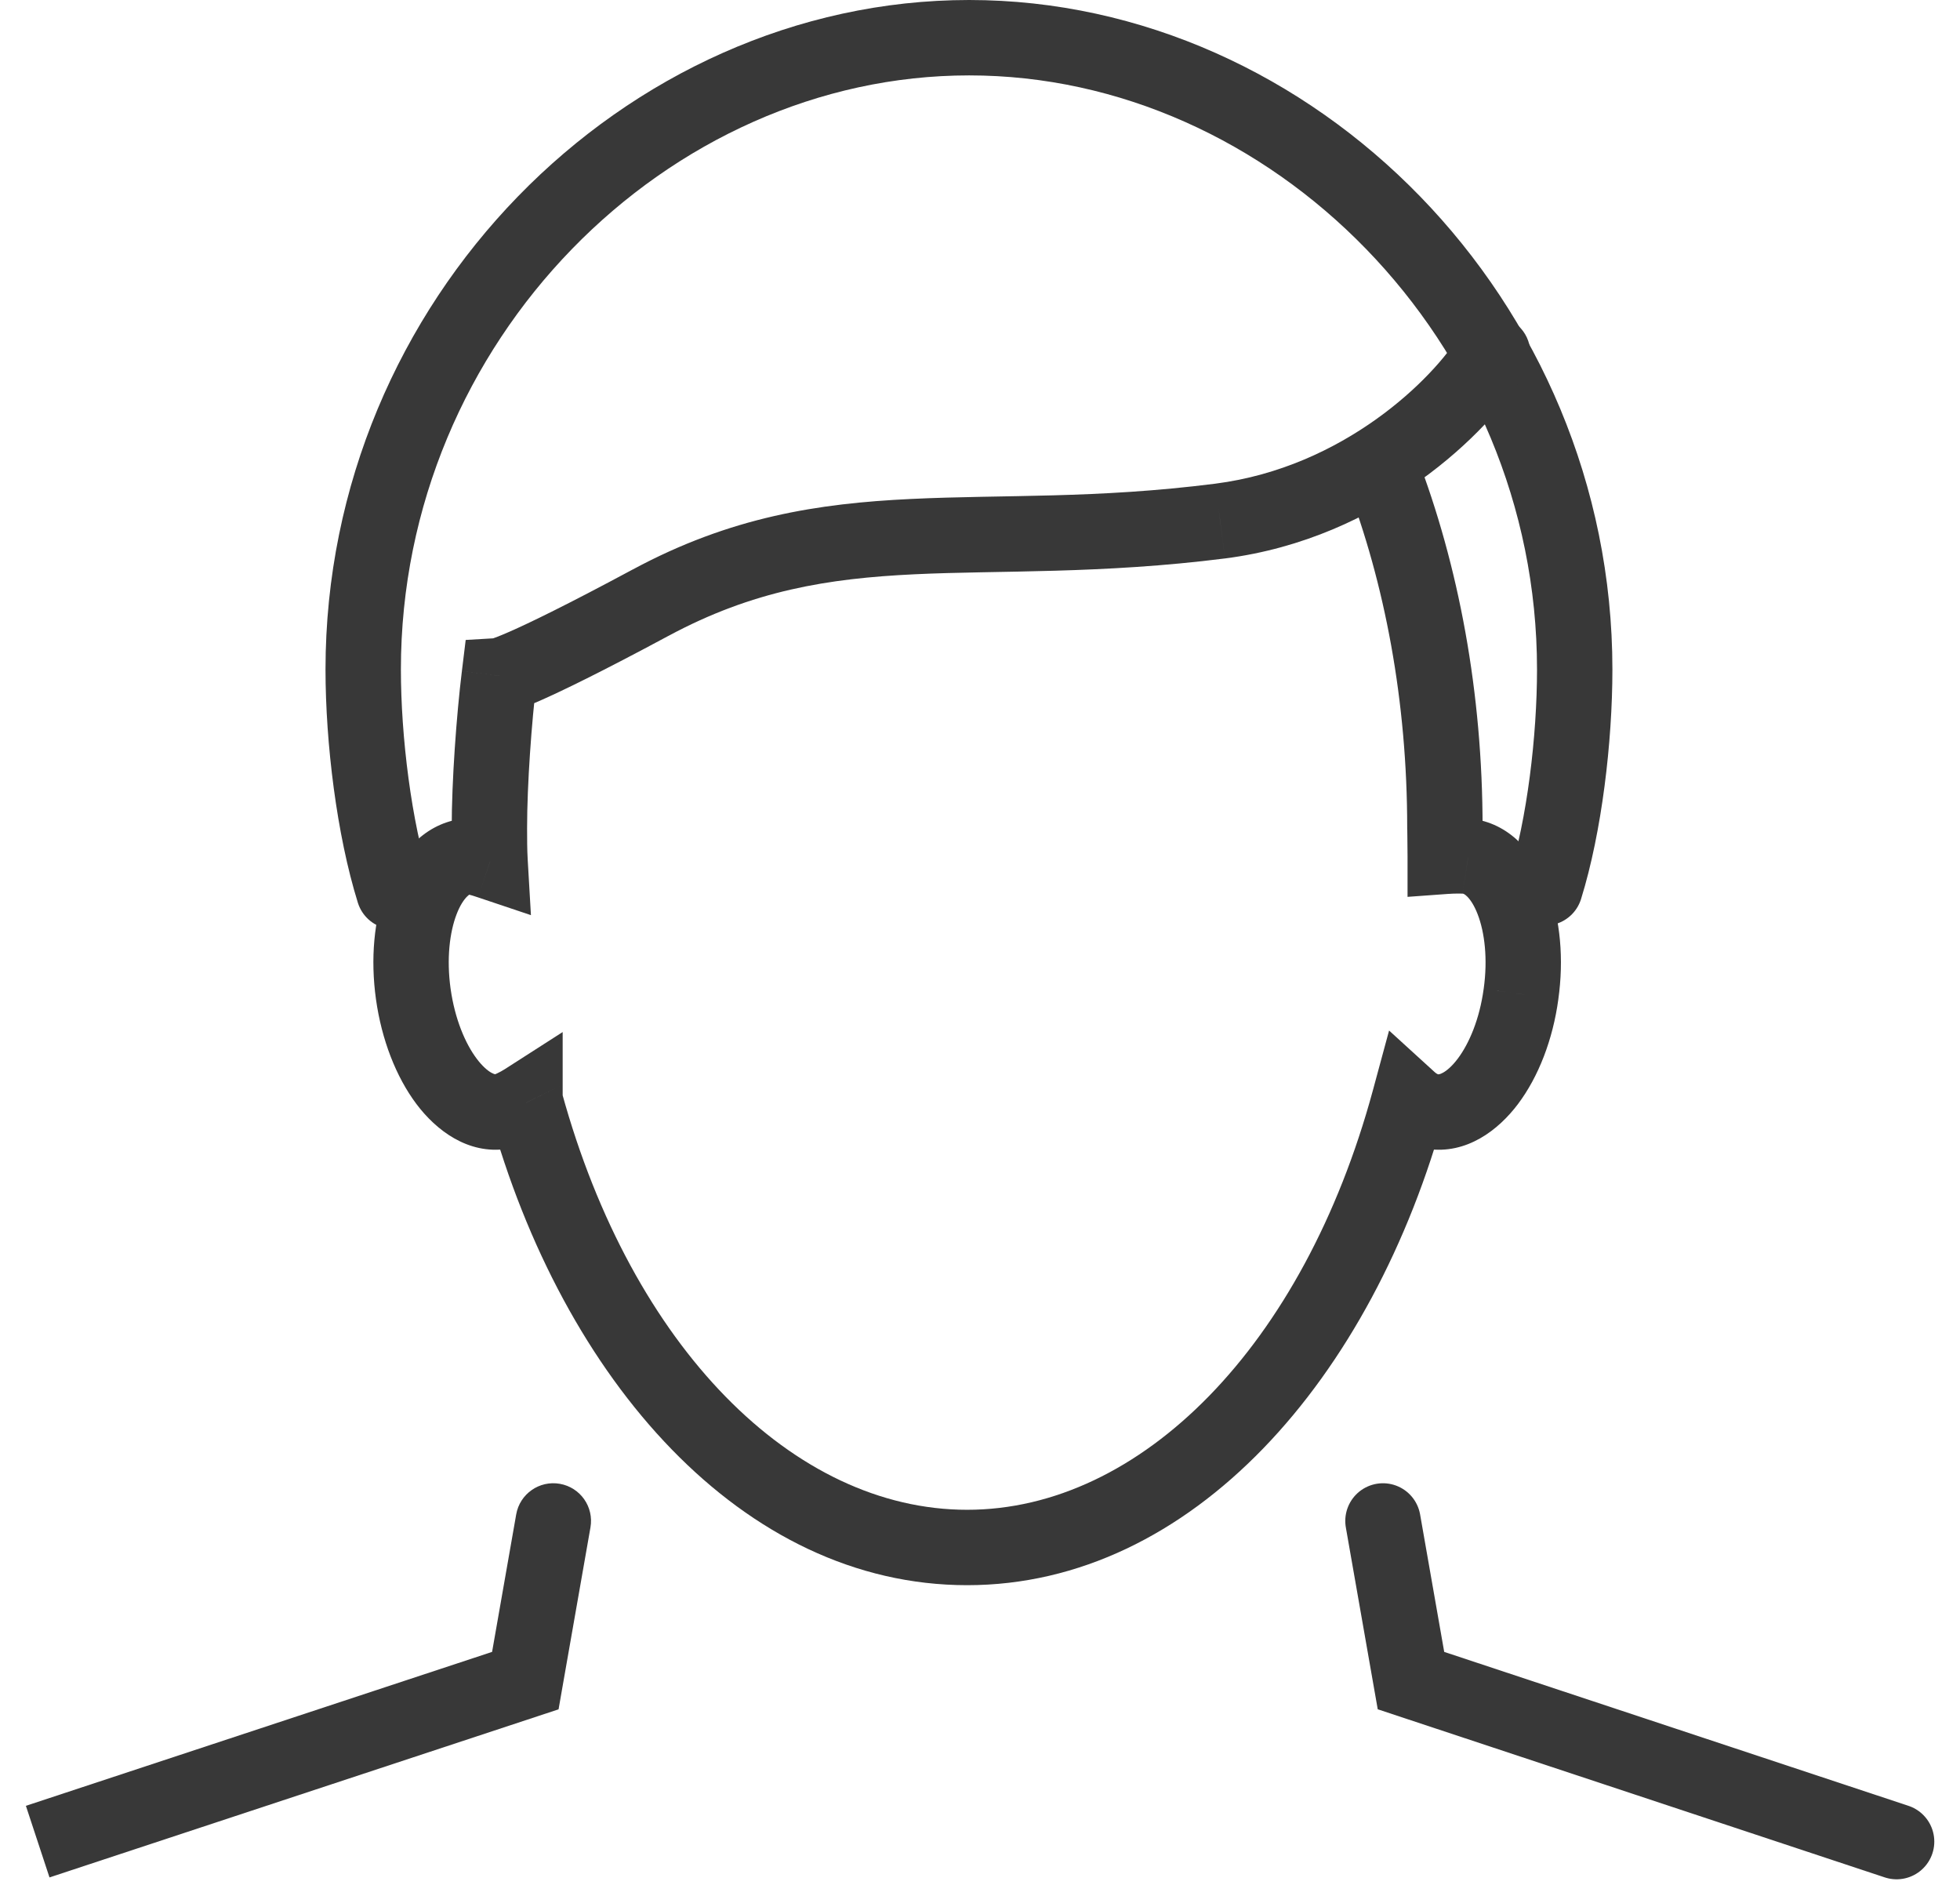 <svg width="52" height="50" viewBox="0 0 52 50" fill="none" xmlns="http://www.w3.org/2000/svg">
<path d="M10.449 23.649C9.925 21.967 9.636 19.633 9.636 17.758C9.636 8.503 17.136 1 25.712 1C34.287 1 41.778 8.503 41.778 17.758C41.778 19.598 41.507 21.896 40.991 23.552" stroke="#383838" stroke-width="2" stroke-miterlimit="10" stroke-linecap="round"/>
<path d="M40.459 9.89C40.743 9.416 40.59 8.802 40.116 8.518C39.643 8.233 39.029 8.387 38.744 8.86L40.459 9.89ZM32.372 13.822L32.498 14.814L32.5 14.814L32.372 13.822ZM17.259 15.988L17.732 16.869L17.733 16.869L17.259 15.988ZM13.246 17.925L13.188 16.927L12.355 16.976L12.254 17.804L13.246 17.925ZM13.002 22.857L12.683 23.805L14.086 24.276L14 22.799L13.002 22.857ZM12.364 22.716L12.23 21.725L12.22 21.726L12.364 22.716ZM10.965 26.37L9.975 26.509L9.975 26.509L10.965 26.37ZM13.308 29.488L13.451 30.477L13.462 30.476L13.473 30.474L13.308 29.488ZM13.928 29.206H14.928V27.377L13.389 28.364L13.928 29.206ZM13.946 29.259L14.91 28.993L14.884 28.901L14.841 28.814L13.946 29.259ZM37.39 29.18L38.063 28.44L36.853 27.337L36.425 28.918L37.39 29.18ZM38.011 29.488L37.857 30.476L37.867 30.477L38.011 29.488ZM40.353 26.37L39.363 26.231L39.362 26.236L40.353 26.37ZM38.955 22.716L38.801 23.704L38.811 23.706L38.955 22.716ZM38.343 22.716H37.343V23.791L38.414 23.713L38.343 22.716ZM38.334 21.959H37.334V21.973L37.334 21.988L38.334 21.959ZM38.744 8.86C38.039 10.034 35.66 12.392 32.245 12.83L32.5 14.814C36.637 14.283 39.503 11.481 40.459 9.89L38.744 8.86ZM32.246 12.83C29.066 13.234 26.642 13.117 24.165 13.236C21.717 13.353 19.387 13.707 16.785 15.108L17.733 16.869C19.973 15.663 21.974 15.343 24.26 15.234C26.516 15.126 29.227 15.229 32.498 14.814L32.246 12.83ZM16.786 15.107C15.017 16.057 14.04 16.528 13.516 16.758C13.254 16.873 13.117 16.923 13.06 16.942C13.032 16.951 13.031 16.95 13.049 16.946C13.058 16.944 13.075 16.94 13.097 16.937C13.108 16.935 13.122 16.933 13.137 16.932C13.144 16.931 13.152 16.93 13.161 16.929C13.165 16.929 13.17 16.928 13.174 16.928C13.177 16.928 13.179 16.928 13.181 16.928C13.182 16.928 13.184 16.927 13.185 16.927C13.187 16.927 13.188 16.927 13.246 17.925C13.305 18.924 13.306 18.924 13.308 18.924C13.309 18.924 13.31 18.924 13.312 18.923C13.314 18.923 13.316 18.923 13.319 18.923C13.323 18.923 13.328 18.922 13.333 18.922C13.342 18.921 13.351 18.92 13.359 18.919C13.376 18.917 13.392 18.915 13.408 18.913C13.438 18.908 13.468 18.902 13.497 18.895C13.554 18.882 13.616 18.864 13.686 18.841C13.825 18.796 14.025 18.719 14.321 18.589C14.914 18.328 15.943 17.83 17.732 16.869L16.786 15.107ZM12.254 17.804C12.11 18.981 11.984 20.713 11.984 21.968H13.984C13.984 20.809 14.103 19.16 14.239 18.047L12.254 17.804ZM11.984 21.968C11.984 22.262 11.984 22.582 12.003 22.915L14 22.799C13.985 22.533 13.984 22.271 13.984 21.968H11.984ZM13.32 21.909C13.193 21.866 13.034 21.816 12.879 21.778C12.768 21.751 12.502 21.688 12.23 21.725L12.497 23.707C12.445 23.714 12.406 23.714 12.388 23.713C12.368 23.713 12.357 23.711 12.356 23.711C12.356 23.711 12.372 23.713 12.408 23.722C12.48 23.739 12.575 23.768 12.683 23.805L13.32 21.909ZM12.22 21.726C11.183 21.877 10.556 22.728 10.246 23.538C9.921 24.384 9.825 25.436 9.975 26.509L11.955 26.232C11.843 25.43 11.931 24.729 12.113 24.254C12.203 24.018 12.305 23.87 12.386 23.788C12.461 23.711 12.503 23.706 12.507 23.706L12.22 21.726ZM9.975 26.509C10.125 27.578 10.505 28.562 11.048 29.286C11.567 29.977 12.407 30.629 13.451 30.477L13.164 28.498C13.162 28.498 13.125 28.506 13.034 28.455C12.936 28.4 12.799 28.286 12.648 28.085C12.343 27.68 12.068 27.03 11.955 26.231L9.975 26.509ZM13.473 30.474C13.687 30.438 13.893 30.352 14.026 30.29C14.178 30.22 14.333 30.134 14.468 30.048L13.389 28.364C13.331 28.401 13.255 28.443 13.184 28.476C13.149 28.492 13.123 28.503 13.108 28.508C13.088 28.515 13.102 28.508 13.142 28.502L13.473 30.474ZM12.928 29.206C12.928 29.377 12.97 29.511 12.997 29.581C13.011 29.619 13.024 29.649 13.033 29.667C13.041 29.685 13.049 29.701 13.05 29.703L14.841 28.814C14.832 28.796 14.853 28.835 14.871 28.884C14.891 28.937 14.928 29.052 14.928 29.206H12.928ZM12.982 29.524C14.935 36.62 19.707 42.05 25.659 42.05V40.05C21.051 40.05 16.768 35.741 14.91 28.993L12.982 29.524ZM25.659 42.05C31.612 42.05 36.419 36.582 38.355 29.441L36.425 28.918C34.584 35.708 30.265 40.05 25.659 40.05V42.05ZM36.716 29.919C37.028 30.203 37.414 30.407 37.857 30.476L38.164 28.5C38.152 28.498 38.119 28.491 38.063 28.44L36.716 29.919ZM37.867 30.477C38.91 30.629 39.752 29.979 40.273 29.287C40.818 28.562 41.199 27.576 41.344 26.505L39.362 26.236C39.254 27.031 38.979 27.679 38.675 28.084C38.523 28.285 38.385 28.399 38.286 28.454C38.194 28.506 38.156 28.498 38.154 28.498L37.867 30.477ZM41.343 26.509C41.494 25.44 41.397 24.388 41.073 23.541C40.763 22.733 40.137 21.877 39.098 21.726L38.811 23.706C38.814 23.706 38.855 23.71 38.931 23.788C39.013 23.871 39.114 24.02 39.205 24.257C39.388 24.733 39.475 25.434 39.363 26.231L41.343 26.509ZM39.108 21.728C38.875 21.692 38.526 21.7 38.271 21.718L38.414 23.713C38.514 23.706 38.615 23.703 38.698 23.703C38.739 23.703 38.772 23.704 38.795 23.705C38.822 23.706 38.821 23.707 38.801 23.704L39.108 21.728ZM39.343 22.716C39.343 22.481 39.34 22.286 39.338 22.149C39.337 22.081 39.336 22.027 39.335 21.989C39.335 21.971 39.334 21.956 39.334 21.946C39.334 21.941 39.334 21.937 39.334 21.934C39.334 21.933 39.334 21.932 39.334 21.931C39.334 21.931 39.334 21.93 39.334 21.93C39.334 21.93 39.334 21.93 39.334 21.93C39.334 21.93 39.334 21.93 39.334 21.93C39.334 21.93 39.334 21.93 39.334 21.93C39.334 21.93 39.334 21.93 38.334 21.959C37.334 21.988 37.334 21.988 37.334 21.988C37.334 21.988 37.334 21.988 37.334 21.988C37.334 21.988 37.334 21.988 37.334 21.988C37.334 21.988 37.334 21.988 37.334 21.988C37.334 21.988 37.334 21.988 37.334 21.988C37.334 21.988 37.334 21.989 37.334 21.99C37.334 21.992 37.334 21.995 37.335 21.999C37.335 22.007 37.335 22.019 37.336 22.036C37.336 22.069 37.337 22.119 37.338 22.182C37.34 22.309 37.343 22.493 37.343 22.716H39.343ZM39.334 21.959C39.334 18.374 38.702 15.002 37.58 12.081L35.713 12.798C36.742 15.477 37.334 18.605 37.334 21.959H39.334Z" fill="#383838"/>
<path d="M15.665 40.519C15.761 39.974 15.397 39.456 14.853 39.361C14.309 39.265 13.79 39.629 13.695 40.173L15.665 40.519ZM13.937 44.581L14.251 45.531L14.819 45.343L14.922 44.754L13.937 44.581ZM13.695 40.173L12.952 44.409L14.922 44.754L15.665 40.519L13.695 40.173ZM13.624 43.632L0.687 47.903L1.313 49.802L14.251 45.531L13.624 43.632Z" fill="#383838"/>
<path d="M50.318 48.852L37.434 44.581L36.691 40.346" stroke="#383838" stroke-width="2" stroke-miterlimit="10" stroke-linecap="round"/>
</svg>
